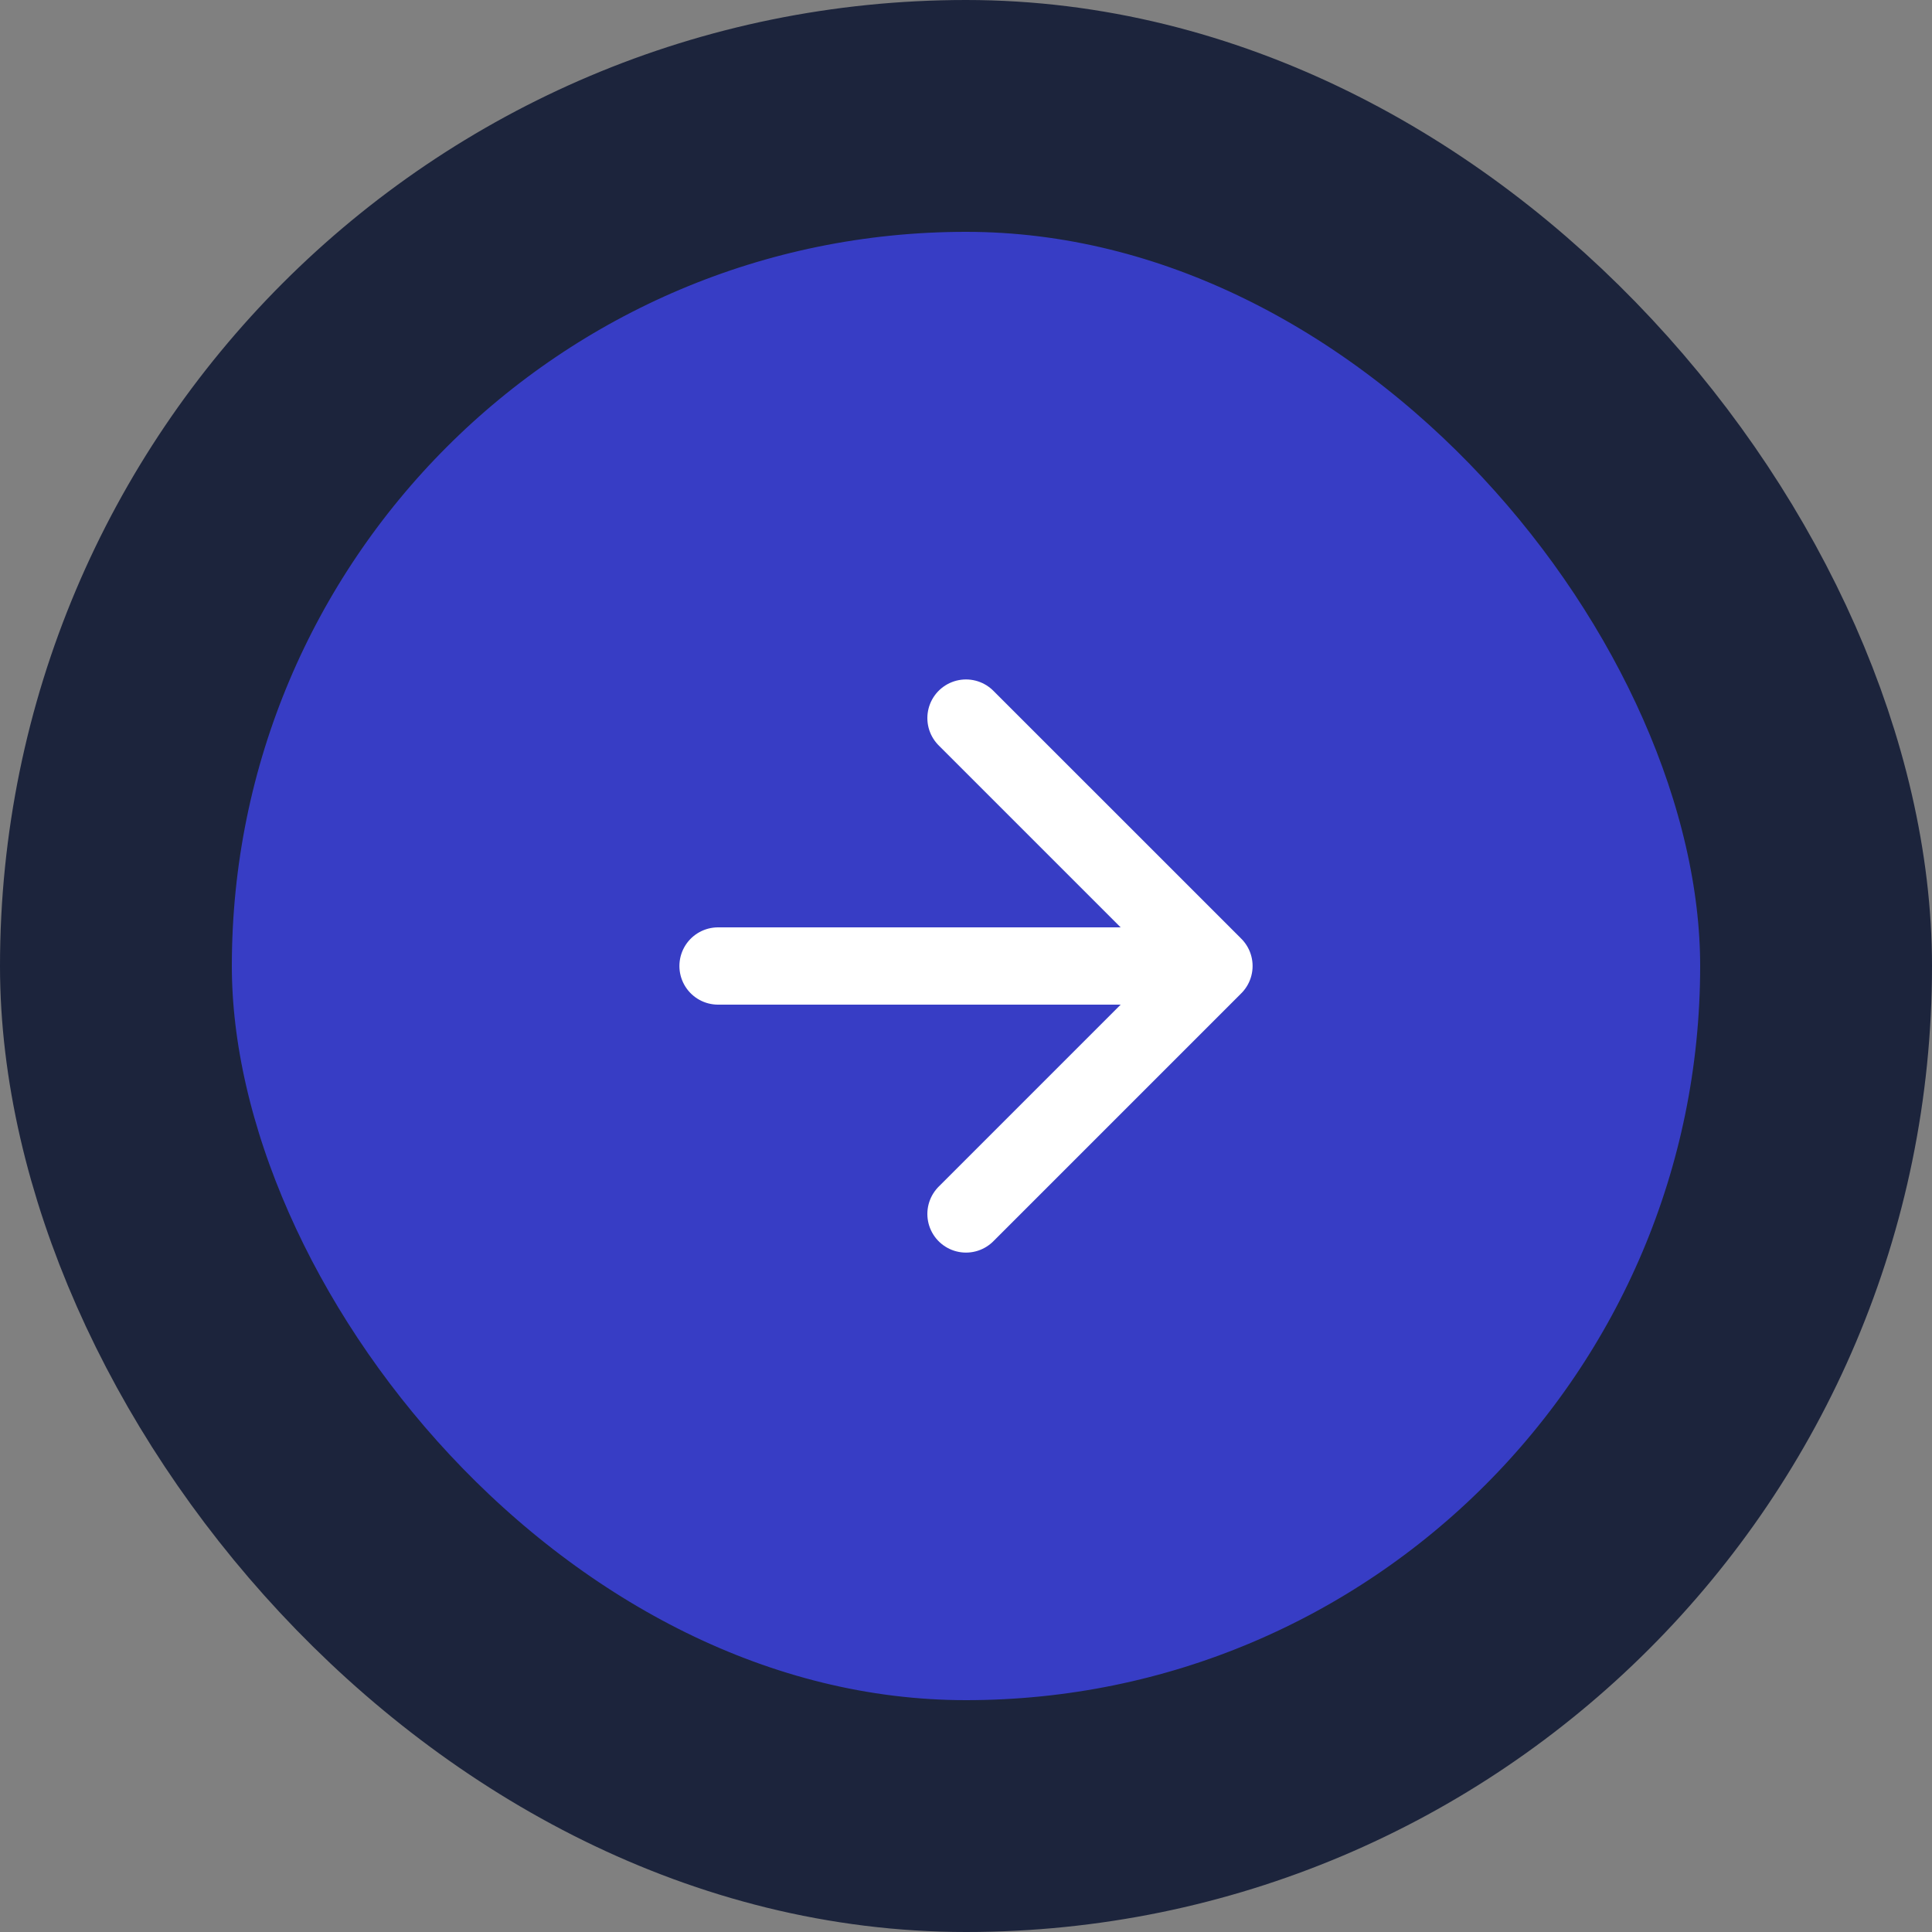 <?xml version="1.0" encoding="UTF-8"?> <svg xmlns="http://www.w3.org/2000/svg" width="50" height="50" viewBox="0 0 50 50" fill="none"><rect x="0" y="0" width="50" height="50" fill="#808080" stroke="none"/><rect x="3" y="3" width="44" height="44" rx="22" fill="#373DC5" stroke="#1C243C" stroke-width="6"></rect><path d="M25 31.417L31.417 25M31.417 25L25 18.584M31.417 25H18.583" stroke="white" stroke-width="2" stroke-linecap="round" stroke-linejoin="round"></path></svg> 
